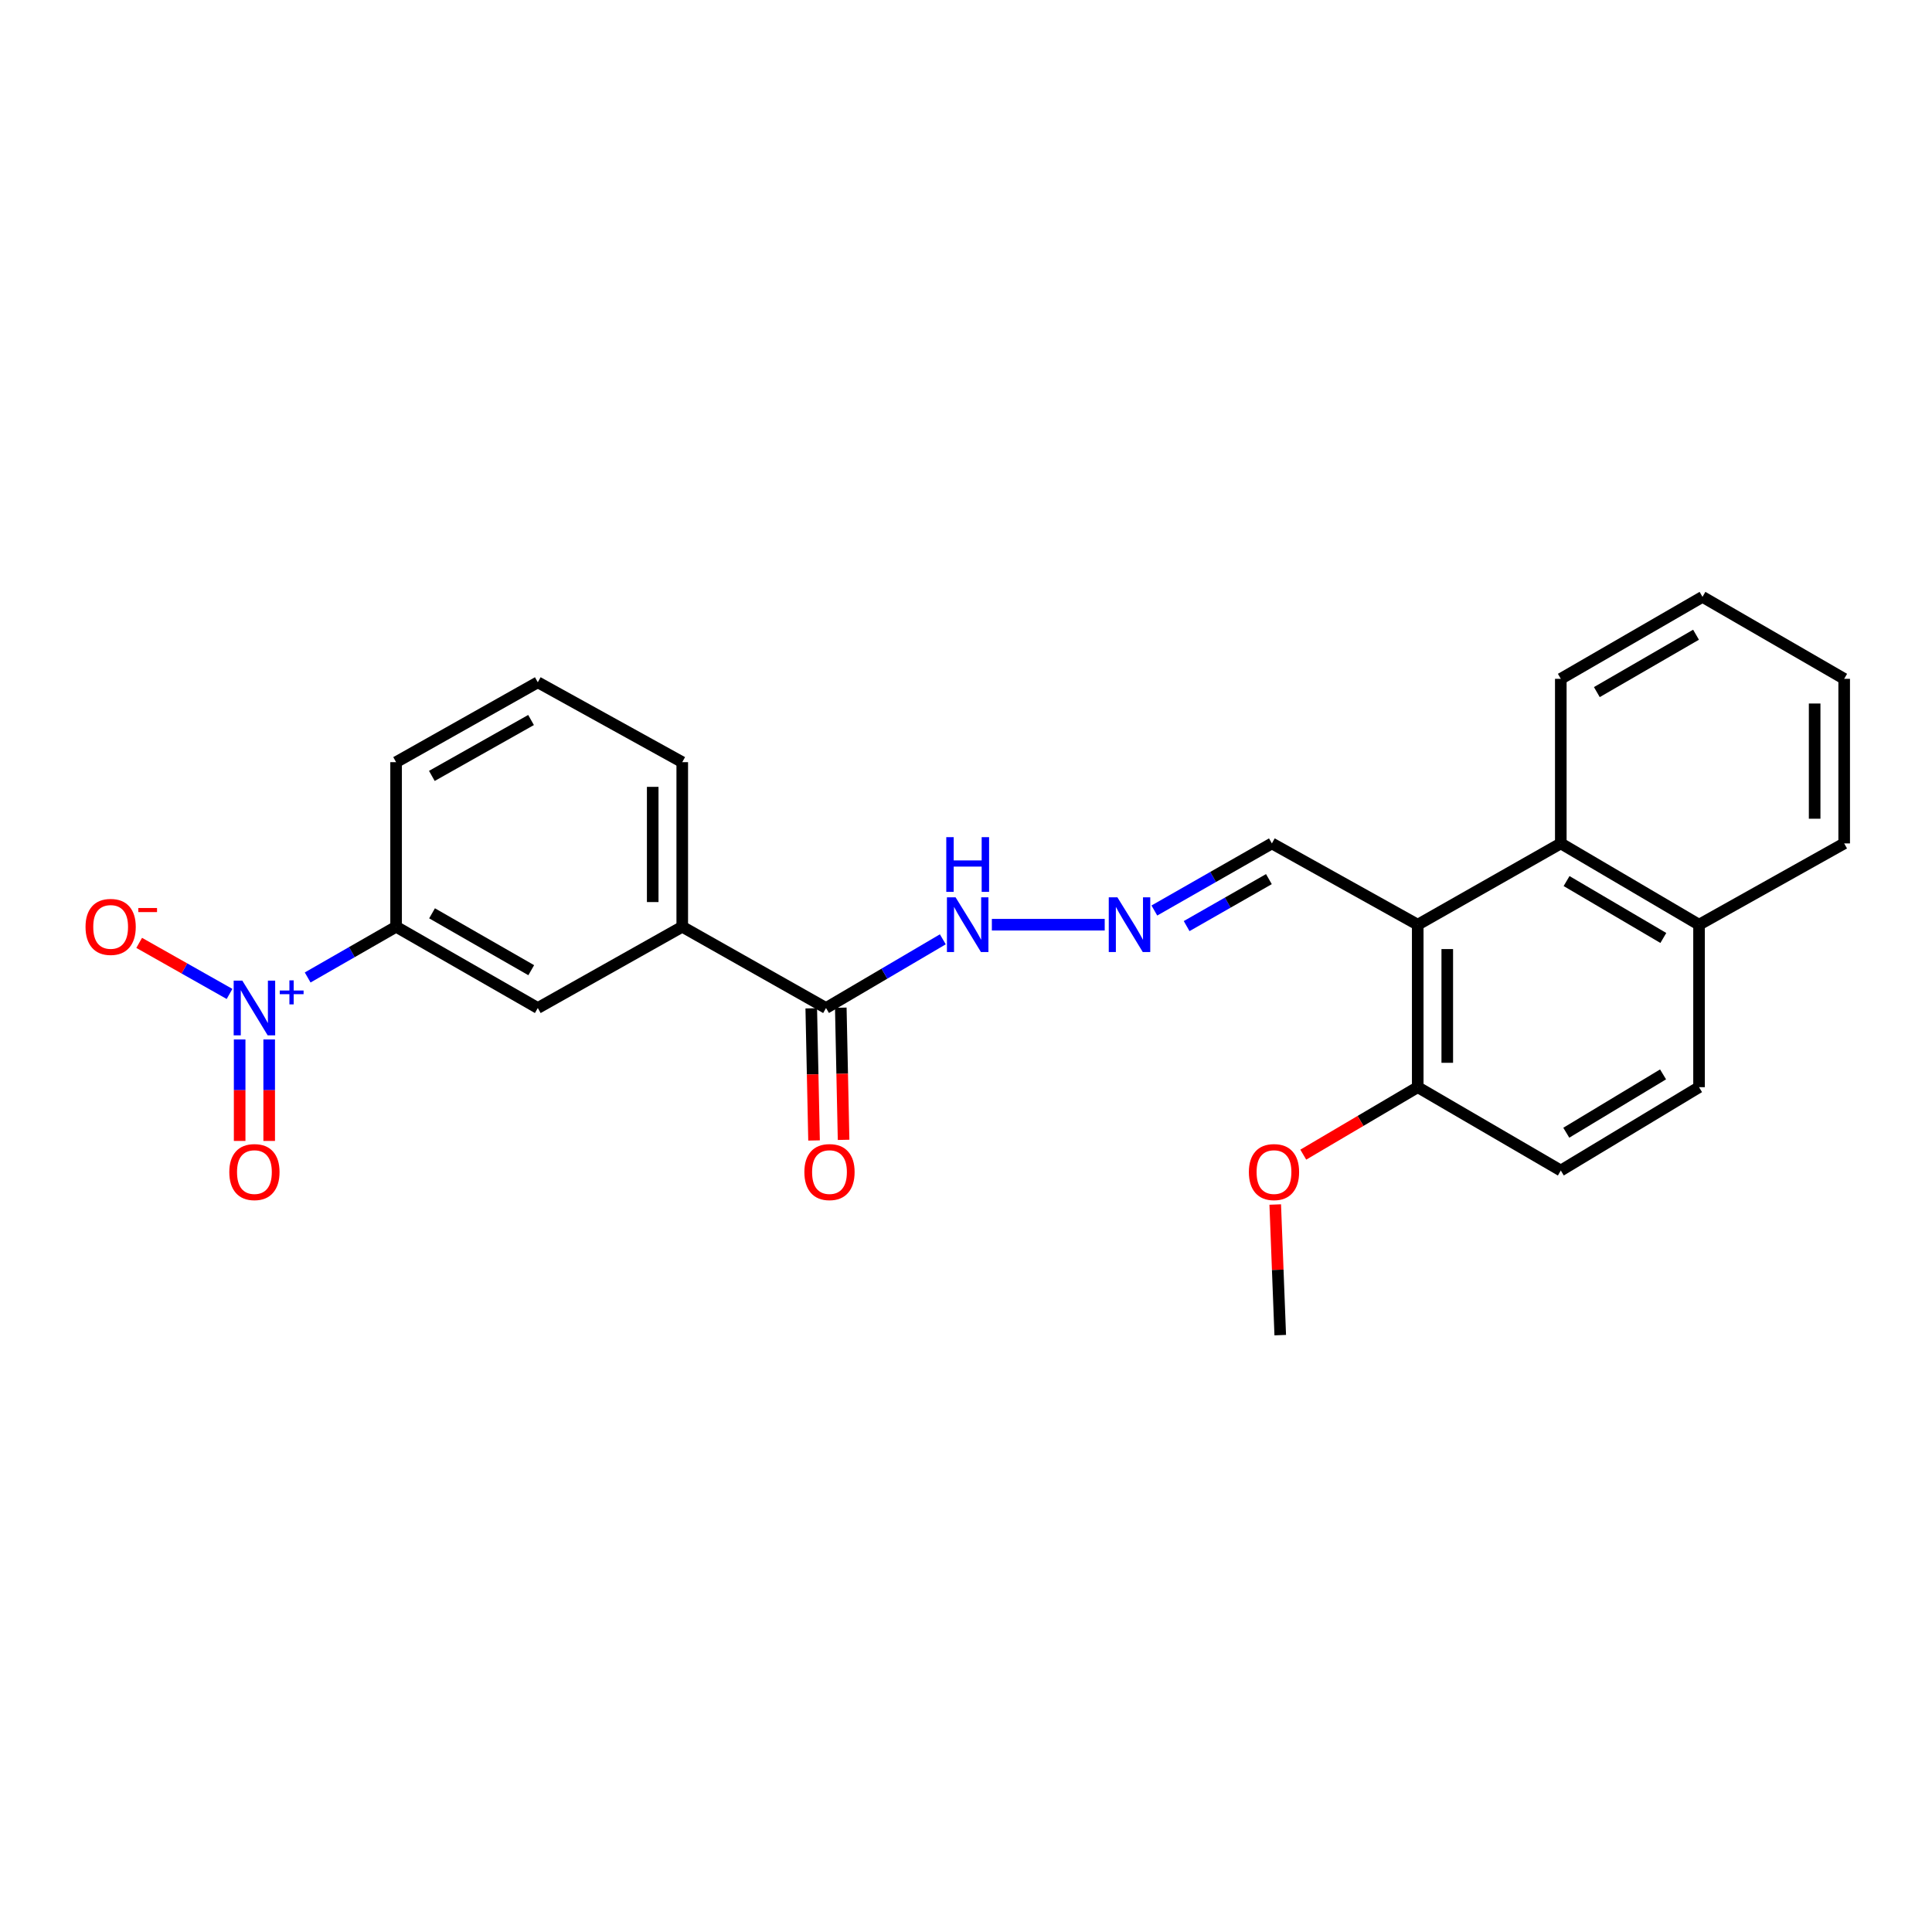 <?xml version='1.0' encoding='iso-8859-1'?>
<svg version='1.1' baseProfile='full'
              xmlns='http://www.w3.org/2000/svg'
                      xmlns:rdkit='http://www.rdkit.org/xml'
                      xmlns:xlink='http://www.w3.org/1999/xlink'
                  xml:space='preserve'
width='1000px' height='1000px' viewBox='0 0 1000 1000'>
<!-- END OF HEADER -->
<rect style='opacity:1.0;fill:#FFFFFF;stroke:none' width='1000' height='1000' x='0' y='0'> </rect>
<path class='bond-1' d='M 159.247,505.937 L 182.133,492.81' style='fill:none;fill-rule:evenodd;stroke:#0000FF;stroke-width:6px;stroke-linecap:butt;stroke-linejoin:miter;stroke-opacity:1' />
<path class='bond-1' d='M 182.133,492.81 L 205.019,479.684' style='fill:none;fill-rule:evenodd;stroke:#000000;stroke-width:6px;stroke-linecap:butt;stroke-linejoin:miter;stroke-opacity:1' />
<path class='bond-7' d='M 118.811,514.465 L 95.425,501.248' style='fill:none;fill-rule:evenodd;stroke:#0000FF;stroke-width:6px;stroke-linecap:butt;stroke-linejoin:miter;stroke-opacity:1' />
<path class='bond-7' d='M 95.425,501.248 L 72.038,488.03' style='fill:none;fill-rule:evenodd;stroke:#FF0000;stroke-width:6px;stroke-linecap:butt;stroke-linejoin:miter;stroke-opacity:1' />
<path class='bond-9' d='M 124.044,538.024 L 124.044,564.286' style='fill:none;fill-rule:evenodd;stroke:#0000FF;stroke-width:6px;stroke-linecap:butt;stroke-linejoin:miter;stroke-opacity:1' />
<path class='bond-9' d='M 124.044,564.286 L 124.044,590.547' style='fill:none;fill-rule:evenodd;stroke:#FF0000;stroke-width:6px;stroke-linecap:butt;stroke-linejoin:miter;stroke-opacity:1' />
<path class='bond-9' d='M 139.332,538.024 L 139.332,564.286' style='fill:none;fill-rule:evenodd;stroke:#0000FF;stroke-width:6px;stroke-linecap:butt;stroke-linejoin:miter;stroke-opacity:1' />
<path class='bond-9' d='M 139.332,564.286 L 139.332,590.547' style='fill:none;fill-rule:evenodd;stroke:#FF0000;stroke-width:6px;stroke-linecap:butt;stroke-linejoin:miter;stroke-opacity:1' />
<path class='bond-0' d='M 733.815,478.623 L 658.327,436.547' style='fill:none;fill-rule:evenodd;stroke:#000000;stroke-width:6px;stroke-linecap:butt;stroke-linejoin:miter;stroke-opacity:1' />
<path class='bond-3' d='M 733.815,478.623 L 807.868,436.547' style='fill:none;fill-rule:evenodd;stroke:#000000;stroke-width:6px;stroke-linecap:butt;stroke-linejoin:miter;stroke-opacity:1' />
<path class='bond-8' d='M 733.815,478.623 L 733.815,562.722' style='fill:none;fill-rule:evenodd;stroke:#000000;stroke-width:6px;stroke-linecap:butt;stroke-linejoin:miter;stroke-opacity:1' />
<path class='bond-8' d='M 749.103,491.238 L 749.103,550.107' style='fill:none;fill-rule:evenodd;stroke:#000000;stroke-width:6px;stroke-linecap:butt;stroke-linejoin:miter;stroke-opacity:1' />
<path class='bond-5' d='M 205.019,479.684 L 278.366,521.743' style='fill:none;fill-rule:evenodd;stroke:#000000;stroke-width:6px;stroke-linecap:butt;stroke-linejoin:miter;stroke-opacity:1' />
<path class='bond-5' d='M 223.626,472.731 L 274.969,502.172' style='fill:none;fill-rule:evenodd;stroke:#000000;stroke-width:6px;stroke-linecap:butt;stroke-linejoin:miter;stroke-opacity:1' />
<path class='bond-17' d='M 205.019,479.684 L 205.019,394.497' style='fill:none;fill-rule:evenodd;stroke:#000000;stroke-width:6px;stroke-linecap:butt;stroke-linejoin:miter;stroke-opacity:1' />
<path class='bond-2' d='M 427.55,521.743 L 353.132,479.684' style='fill:none;fill-rule:evenodd;stroke:#000000;stroke-width:6px;stroke-linecap:butt;stroke-linejoin:miter;stroke-opacity:1' />
<path class='bond-11' d='M 427.55,521.743 L 457.777,503.966' style='fill:none;fill-rule:evenodd;stroke:#000000;stroke-width:6px;stroke-linecap:butt;stroke-linejoin:miter;stroke-opacity:1' />
<path class='bond-11' d='M 457.777,503.966 L 488.005,486.189' style='fill:none;fill-rule:evenodd;stroke:#0000FF;stroke-width:6px;stroke-linecap:butt;stroke-linejoin:miter;stroke-opacity:1' />
<path class='bond-12' d='M 419.907,521.904 L 420.63,556.103' style='fill:none;fill-rule:evenodd;stroke:#000000;stroke-width:6px;stroke-linecap:butt;stroke-linejoin:miter;stroke-opacity:1' />
<path class='bond-12' d='M 420.63,556.103 L 421.352,590.301' style='fill:none;fill-rule:evenodd;stroke:#FF0000;stroke-width:6px;stroke-linecap:butt;stroke-linejoin:miter;stroke-opacity:1' />
<path class='bond-12' d='M 435.192,521.581 L 435.914,555.78' style='fill:none;fill-rule:evenodd;stroke:#000000;stroke-width:6px;stroke-linecap:butt;stroke-linejoin:miter;stroke-opacity:1' />
<path class='bond-12' d='M 435.914,555.78 L 436.637,589.979' style='fill:none;fill-rule:evenodd;stroke:#FF0000;stroke-width:6px;stroke-linecap:butt;stroke-linejoin:miter;stroke-opacity:1' />
<path class='bond-13' d='M 807.868,436.547 L 879.423,478.623' style='fill:none;fill-rule:evenodd;stroke:#000000;stroke-width:6px;stroke-linecap:butt;stroke-linejoin:miter;stroke-opacity:1' />
<path class='bond-13' d='M 810.852,456.037 L 860.941,485.49' style='fill:none;fill-rule:evenodd;stroke:#000000;stroke-width:6px;stroke-linecap:butt;stroke-linejoin:miter;stroke-opacity:1' />
<path class='bond-19' d='M 807.868,436.547 L 807.868,351.36' style='fill:none;fill-rule:evenodd;stroke:#000000;stroke-width:6px;stroke-linecap:butt;stroke-linejoin:miter;stroke-opacity:1' />
<path class='bond-4' d='M 353.132,479.684 L 278.366,521.743' style='fill:none;fill-rule:evenodd;stroke:#000000;stroke-width:6px;stroke-linecap:butt;stroke-linejoin:miter;stroke-opacity:1' />
<path class='bond-25' d='M 353.132,479.684 L 353.132,394.497' style='fill:none;fill-rule:evenodd;stroke:#000000;stroke-width:6px;stroke-linecap:butt;stroke-linejoin:miter;stroke-opacity:1' />
<path class='bond-25' d='M 337.844,466.906 L 337.844,407.275' style='fill:none;fill-rule:evenodd;stroke:#000000;stroke-width:6px;stroke-linecap:butt;stroke-linejoin:miter;stroke-opacity:1' />
<path class='bond-6' d='M 571.798,478.623 L 513.385,478.623' style='fill:none;fill-rule:evenodd;stroke:#0000FF;stroke-width:6px;stroke-linecap:butt;stroke-linejoin:miter;stroke-opacity:1' />
<path class='bond-10' d='M 597.493,471.279 L 627.91,453.913' style='fill:none;fill-rule:evenodd;stroke:#0000FF;stroke-width:6px;stroke-linecap:butt;stroke-linejoin:miter;stroke-opacity:1' />
<path class='bond-10' d='M 627.91,453.913 L 658.327,436.547' style='fill:none;fill-rule:evenodd;stroke:#000000;stroke-width:6px;stroke-linecap:butt;stroke-linejoin:miter;stroke-opacity:1' />
<path class='bond-10' d='M 614.198,479.346 L 635.49,467.19' style='fill:none;fill-rule:evenodd;stroke:#0000FF;stroke-width:6px;stroke-linecap:butt;stroke-linejoin:miter;stroke-opacity:1' />
<path class='bond-10' d='M 635.49,467.19 L 656.782,455.033' style='fill:none;fill-rule:evenodd;stroke:#000000;stroke-width:6px;stroke-linecap:butt;stroke-linejoin:miter;stroke-opacity:1' />
<path class='bond-14' d='M 733.815,562.722 L 807.868,605.859' style='fill:none;fill-rule:evenodd;stroke:#000000;stroke-width:6px;stroke-linecap:butt;stroke-linejoin:miter;stroke-opacity:1' />
<path class='bond-16' d='M 733.815,562.722 L 704.194,580.184' style='fill:none;fill-rule:evenodd;stroke:#000000;stroke-width:6px;stroke-linecap:butt;stroke-linejoin:miter;stroke-opacity:1' />
<path class='bond-16' d='M 704.194,580.184 L 674.574,597.645' style='fill:none;fill-rule:evenodd;stroke:#FF0000;stroke-width:6px;stroke-linecap:butt;stroke-linejoin:miter;stroke-opacity:1' />
<path class='bond-21' d='M 879.423,478.623 L 954.545,436.547' style='fill:none;fill-rule:evenodd;stroke:#000000;stroke-width:6px;stroke-linecap:butt;stroke-linejoin:miter;stroke-opacity:1' />
<path class='bond-26' d='M 879.423,478.623 L 879.423,562.722' style='fill:none;fill-rule:evenodd;stroke:#000000;stroke-width:6px;stroke-linecap:butt;stroke-linejoin:miter;stroke-opacity:1' />
<path class='bond-15' d='M 807.868,605.859 L 879.423,562.722' style='fill:none;fill-rule:evenodd;stroke:#000000;stroke-width:6px;stroke-linecap:butt;stroke-linejoin:miter;stroke-opacity:1' />
<path class='bond-15' d='M 810.708,586.296 L 860.797,556.1' style='fill:none;fill-rule:evenodd;stroke:#000000;stroke-width:6px;stroke-linecap:butt;stroke-linejoin:miter;stroke-opacity:1' />
<path class='bond-22' d='M 660.061,623.455 L 661.356,657.259' style='fill:none;fill-rule:evenodd;stroke:#FF0000;stroke-width:6px;stroke-linecap:butt;stroke-linejoin:miter;stroke-opacity:1' />
<path class='bond-22' d='M 661.356,657.259 L 662.65,691.063' style='fill:none;fill-rule:evenodd;stroke:#000000;stroke-width:6px;stroke-linecap:butt;stroke-linejoin:miter;stroke-opacity:1' />
<path class='bond-20' d='M 205.019,394.497 L 278.366,353.152' style='fill:none;fill-rule:evenodd;stroke:#000000;stroke-width:6px;stroke-linecap:butt;stroke-linejoin:miter;stroke-opacity:1' />
<path class='bond-20' d='M 223.528,401.613 L 274.871,372.672' style='fill:none;fill-rule:evenodd;stroke:#000000;stroke-width:6px;stroke-linecap:butt;stroke-linejoin:miter;stroke-opacity:1' />
<path class='bond-18' d='M 353.132,394.497 L 278.366,353.152' style='fill:none;fill-rule:evenodd;stroke:#000000;stroke-width:6px;stroke-linecap:butt;stroke-linejoin:miter;stroke-opacity:1' />
<path class='bond-23' d='M 807.868,351.36 L 881.207,308.937' style='fill:none;fill-rule:evenodd;stroke:#000000;stroke-width:6px;stroke-linecap:butt;stroke-linejoin:miter;stroke-opacity:1' />
<path class='bond-23' d='M 826.523,358.23 L 877.861,328.533' style='fill:none;fill-rule:evenodd;stroke:#000000;stroke-width:6px;stroke-linecap:butt;stroke-linejoin:miter;stroke-opacity:1' />
<path class='bond-27' d='M 954.545,436.547 L 954.545,351.36' style='fill:none;fill-rule:evenodd;stroke:#000000;stroke-width:6px;stroke-linecap:butt;stroke-linejoin:miter;stroke-opacity:1' />
<path class='bond-27' d='M 939.258,423.769 L 939.258,364.138' style='fill:none;fill-rule:evenodd;stroke:#000000;stroke-width:6px;stroke-linecap:butt;stroke-linejoin:miter;stroke-opacity:1' />
<path class='bond-24' d='M 881.207,308.937 L 954.545,351.36' style='fill:none;fill-rule:evenodd;stroke:#000000;stroke-width:6px;stroke-linecap:butt;stroke-linejoin:miter;stroke-opacity:1' />
<path  class='atom-0' d='M 125.428 507.583
L 134.708 522.583
Q 135.628 524.063, 137.108 526.743
Q 138.588 529.423, 138.668 529.583
L 138.668 507.583
L 142.428 507.583
L 142.428 535.903
L 138.548 535.903
L 128.588 519.503
Q 127.428 517.583, 126.188 515.383
Q 124.988 513.183, 124.628 512.503
L 124.628 535.903
L 120.948 535.903
L 120.948 507.583
L 125.428 507.583
' fill='#0000FF'/>
<path  class='atom-0' d='M 144.804 512.687
L 149.794 512.687
L 149.794 507.434
L 152.012 507.434
L 152.012 512.687
L 157.133 512.687
L 157.133 514.588
L 152.012 514.588
L 152.012 519.868
L 149.794 519.868
L 149.794 514.588
L 144.804 514.588
L 144.804 512.687
' fill='#0000FF'/>
<path  class='atom-7' d='M 578.372 464.463
L 587.652 479.463
Q 588.572 480.943, 590.052 483.623
Q 591.532 486.303, 591.612 486.463
L 591.612 464.463
L 595.372 464.463
L 595.372 492.783
L 591.492 492.783
L 581.532 476.383
Q 580.372 474.463, 579.132 472.263
Q 577.932 470.063, 577.572 469.383
L 577.572 492.783
L 573.892 492.783
L 573.892 464.463
L 578.372 464.463
' fill='#0000FF'/>
<path  class='atom-8' d='M 44.271 479.764
Q 44.271 472.964, 47.631 469.164
Q 50.991 465.364, 57.271 465.364
Q 63.551 465.364, 66.911 469.164
Q 70.271 472.964, 70.271 479.764
Q 70.271 486.644, 66.871 490.564
Q 63.471 494.444, 57.271 494.444
Q 51.031 494.444, 47.631 490.564
Q 44.271 486.684, 44.271 479.764
M 57.271 491.244
Q 61.591 491.244, 63.911 488.364
Q 66.271 485.444, 66.271 479.764
Q 66.271 474.204, 63.911 471.404
Q 61.591 468.564, 57.271 468.564
Q 52.951 468.564, 50.591 471.364
Q 48.271 474.164, 48.271 479.764
Q 48.271 485.484, 50.591 488.364
Q 52.951 491.244, 57.271 491.244
' fill='#FF0000'/>
<path  class='atom-8' d='M 71.591 469.987
L 81.28 469.987
L 81.28 472.099
L 71.591 472.099
L 71.591 469.987
' fill='#FF0000'/>
<path  class='atom-10' d='M 118.688 606.661
Q 118.688 599.861, 122.048 596.061
Q 125.408 592.261, 131.688 592.261
Q 137.968 592.261, 141.328 596.061
Q 144.688 599.861, 144.688 606.661
Q 144.688 613.541, 141.288 617.461
Q 137.888 621.341, 131.688 621.341
Q 125.448 621.341, 122.048 617.461
Q 118.688 613.581, 118.688 606.661
M 131.688 618.141
Q 136.008 618.141, 138.328 615.261
Q 140.688 612.341, 140.688 606.661
Q 140.688 601.101, 138.328 598.301
Q 136.008 595.461, 131.688 595.461
Q 127.368 595.461, 125.008 598.261
Q 122.688 601.061, 122.688 606.661
Q 122.688 612.381, 125.008 615.261
Q 127.368 618.141, 131.688 618.141
' fill='#FF0000'/>
<path  class='atom-12' d='M 494.612 464.463
L 503.892 479.463
Q 504.812 480.943, 506.292 483.623
Q 507.772 486.303, 507.852 486.463
L 507.852 464.463
L 511.612 464.463
L 511.612 492.783
L 507.732 492.783
L 497.772 476.383
Q 496.612 474.463, 495.372 472.263
Q 494.172 470.063, 493.812 469.383
L 493.812 492.783
L 490.132 492.783
L 490.132 464.463
L 494.612 464.463
' fill='#0000FF'/>
<path  class='atom-12' d='M 489.792 433.311
L 493.632 433.311
L 493.632 445.351
L 508.112 445.351
L 508.112 433.311
L 511.952 433.311
L 511.952 461.631
L 508.112 461.631
L 508.112 448.551
L 493.632 448.551
L 493.632 461.631
L 489.792 461.631
L 489.792 433.311
' fill='#0000FF'/>
<path  class='atom-13' d='M 416.342 606.661
Q 416.342 599.861, 419.702 596.061
Q 423.062 592.261, 429.342 592.261
Q 435.622 592.261, 438.982 596.061
Q 442.342 599.861, 442.342 606.661
Q 442.342 613.541, 438.942 617.461
Q 435.542 621.341, 429.342 621.341
Q 423.102 621.341, 419.702 617.461
Q 416.342 613.581, 416.342 606.661
M 429.342 618.141
Q 433.662 618.141, 435.982 615.261
Q 438.342 612.341, 438.342 606.661
Q 438.342 601.101, 435.982 598.301
Q 433.662 595.461, 429.342 595.461
Q 425.022 595.461, 422.662 598.261
Q 420.342 601.061, 420.342 606.661
Q 420.342 612.381, 422.662 615.261
Q 425.022 618.141, 429.342 618.141
' fill='#FF0000'/>
<path  class='atom-17' d='M 646.415 606.661
Q 646.415 599.861, 649.775 596.061
Q 653.135 592.261, 659.415 592.261
Q 665.695 592.261, 669.055 596.061
Q 672.415 599.861, 672.415 606.661
Q 672.415 613.541, 669.015 617.461
Q 665.615 621.341, 659.415 621.341
Q 653.175 621.341, 649.775 617.461
Q 646.415 613.581, 646.415 606.661
M 659.415 618.141
Q 663.735 618.141, 666.055 615.261
Q 668.415 612.341, 668.415 606.661
Q 668.415 601.101, 666.055 598.301
Q 663.735 595.461, 659.415 595.461
Q 655.095 595.461, 652.735 598.261
Q 650.415 601.061, 650.415 606.661
Q 650.415 612.381, 652.735 615.261
Q 655.095 618.141, 659.415 618.141
' fill='#FF0000'/>
</svg>
